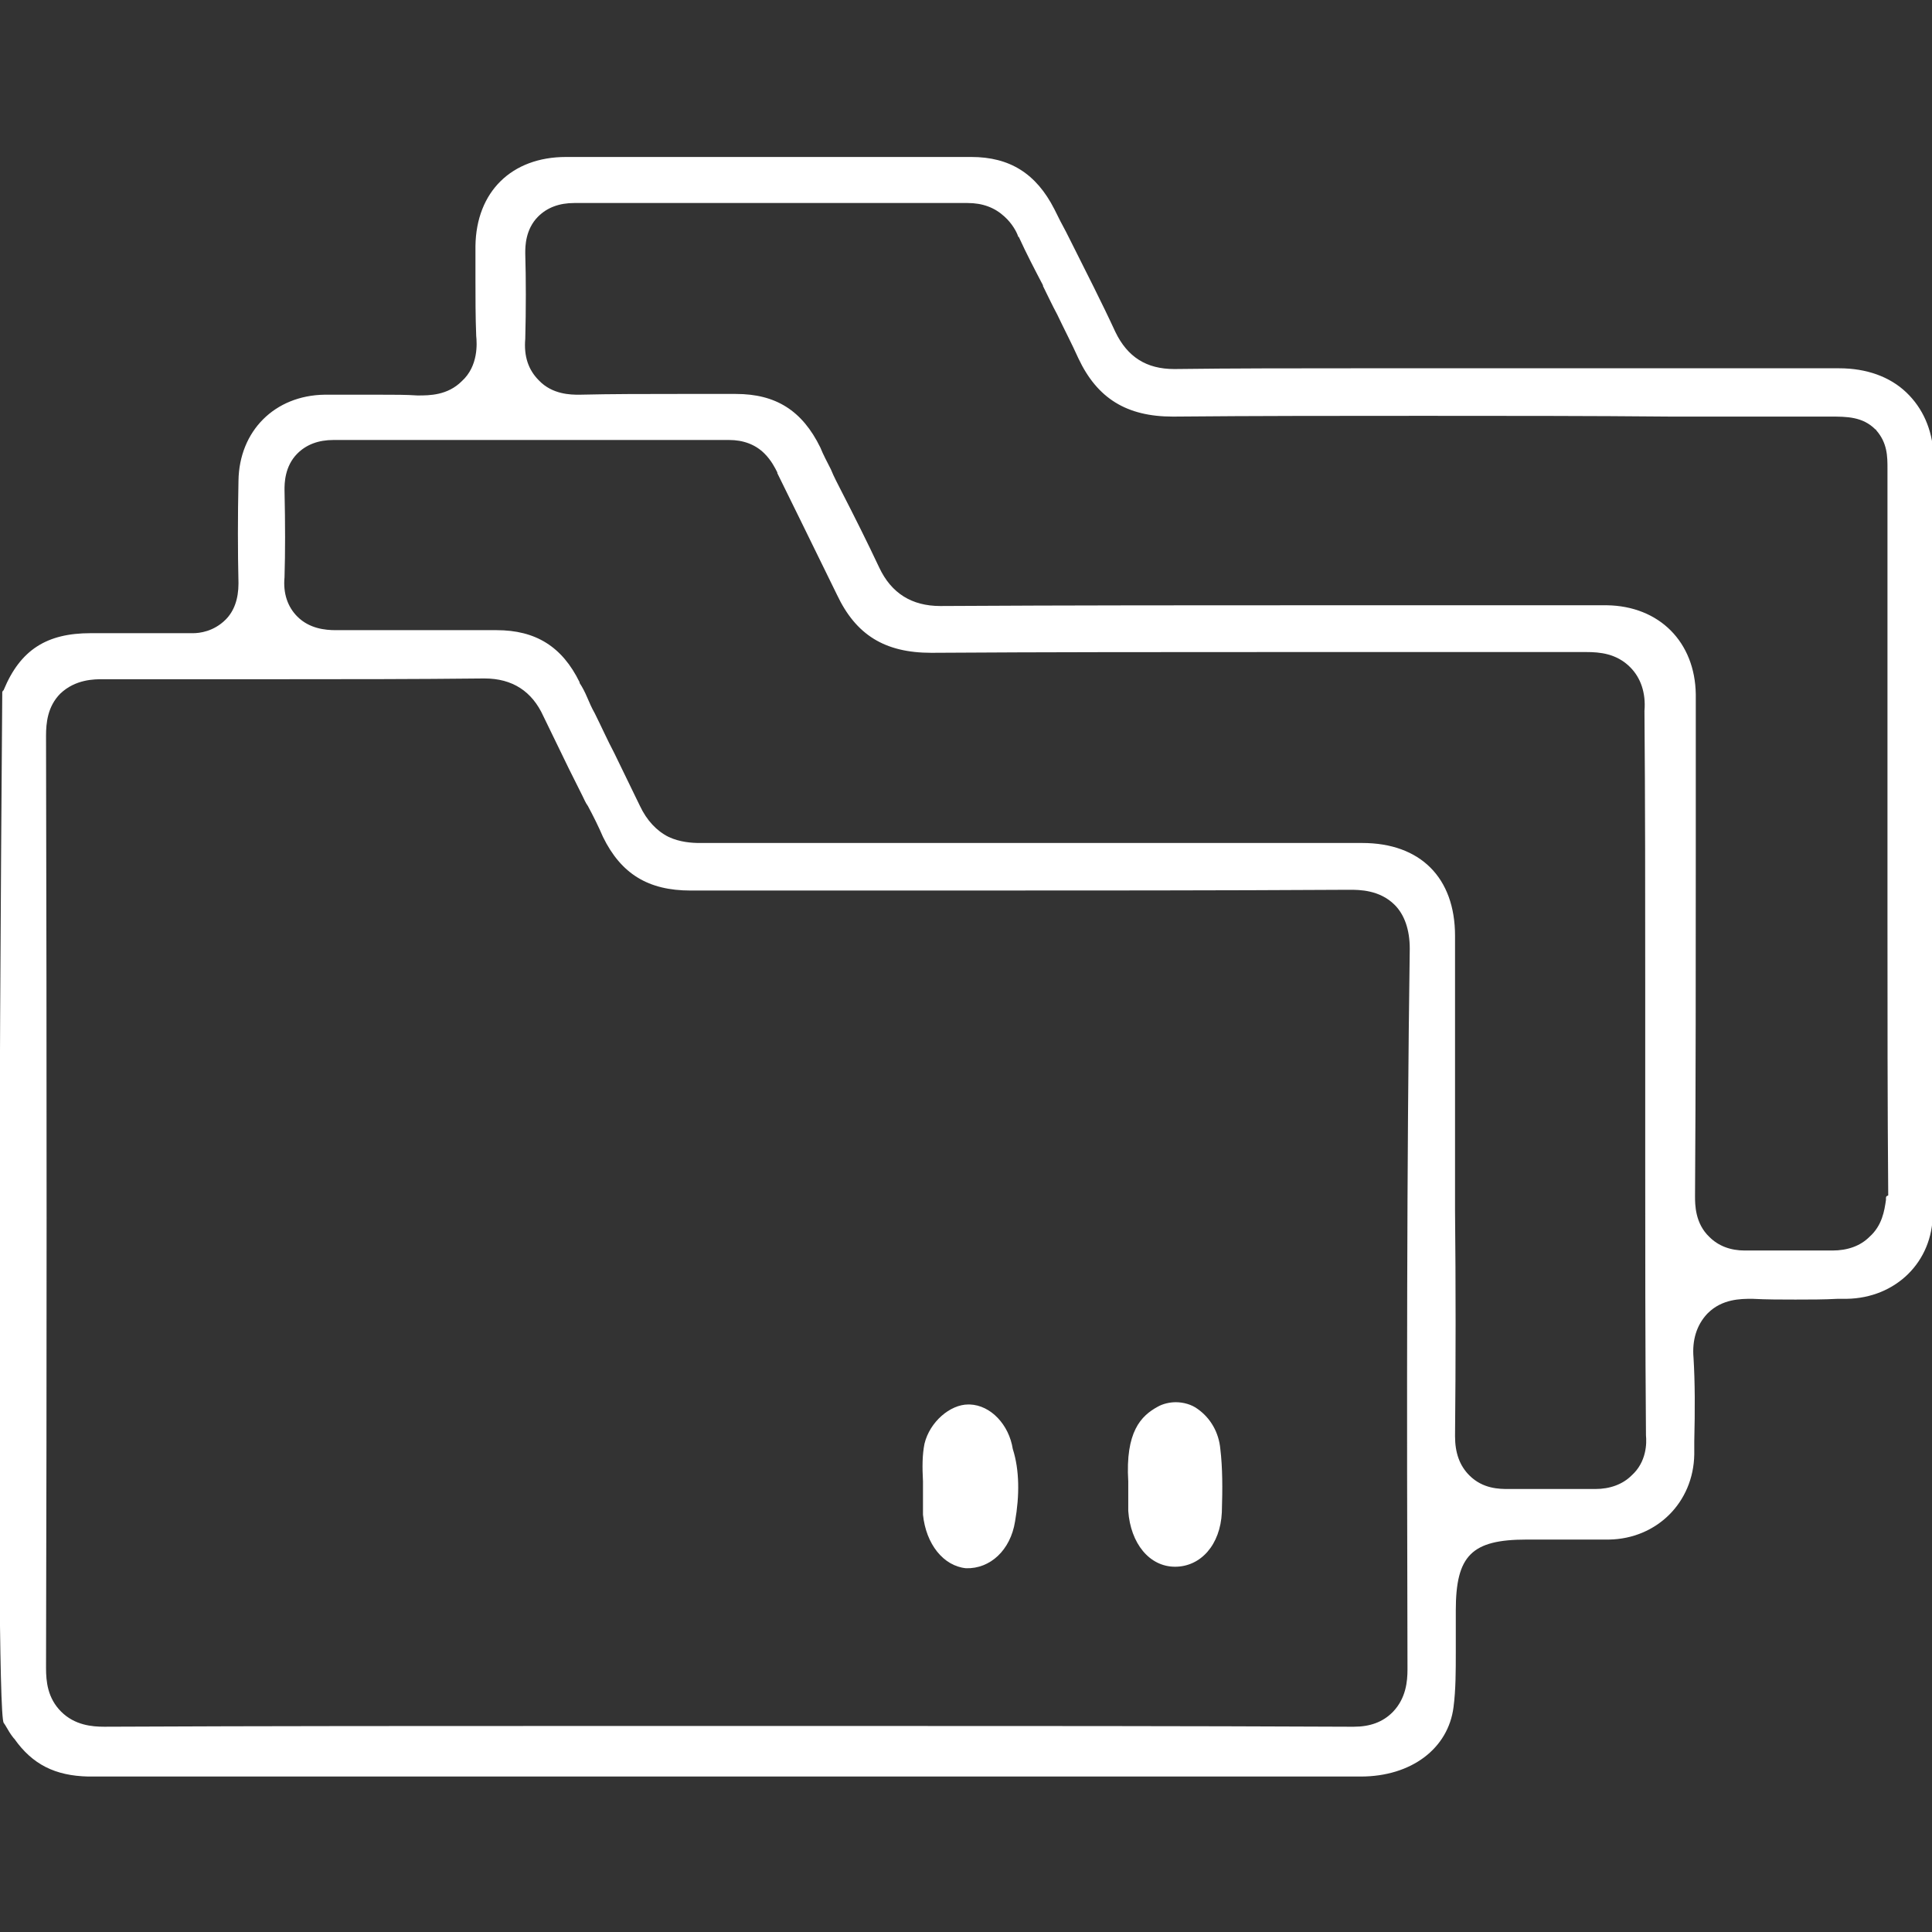<?xml version="1.0" encoding="UTF-8"?>
<!-- Generator: $$$/GeneralStr/196=Adobe Illustrator 27.6.0, SVG Export Plug-In . SVG Version: 6.00 Build 0)  -->
<svg xmlns="http://www.w3.org/2000/svg" xmlns:xlink="http://www.w3.org/1999/xlink" version="1.1" id="Ebene_1" x="0px" y="0px" viewBox="0 0 256 256" style="enable-background:new 0 0 256 256;" xml:space="preserve">
<rect x="0" y="0" width="256" height="256" fill="#333333" stroke="none"/>
<style type="text/css">
	.st0{fill:#FFFFFF;}
</style>
<g>
	<g>
		<g>
			<path class="st0" d="M252.6,52c-2.2-2.1-5.3-3.2-8.9-3.2h-64.3c-7.8,0-15.9,0-23.8,0.1c-3.7,0-6.2-1.6-7.8-4.9     c-1.8-3.9-3.9-8-5.8-11.8c-0.5-1-1-2-1.5-2.9l-0.8-1.6c-2.4-4.7-5.9-6.9-11-6.9H75c-7.2,0-11.9,4.6-12,11.8v1.8     c0,0.8,0,1.7,0,2.5c0,2.5,0,5.1,0.1,7.6c0.1,1,0.3,4-1.9,6c-1.9,1.9-4.3,1.9-5.8,1.9h-0.1c-1.5-0.1-3-0.1-5.1-0.1     c-0.9,0-1.7,0-2.6,0c-0.9,0-1.7,0-2.5,0H43c-6.6,0.1-11.3,4.8-11.4,11.4c-0.1,4.8-0.1,9.3,0,13.6c0,2.1-0.6,3.7-1.7,4.8     c-1.6,1.6-3.5,1.8-4.3,1.8c-0.2,0-0.4,0-0.6,0H12c-5.8,0-9.3,2.2-11.5,7.5c0,0,0,0.1-0.1,0.1c0,0.1-0.1,0.1-0.1,0.2     c0,0-1.1,135.6,0.2,136.6l0.2,0.3c0.4,0.7,0.7,1.2,1.1,1.7l0.1,0.1c2.4,3.4,5.4,4.9,9.8,5h168.6c6.7,0,11.6-3.7,12.3-9.2     c0.3-2.3,0.3-4.8,0.3-7.3c0-0.5,0-1.1,0-1.6v-3.9c0-7.3,2.1-9.4,9.4-9.4h10.9c6.3-0.1,11.2-4.9,11.3-11.3V191     c0.1-4.2,0.1-7.8-0.1-11.1c-0.2-2.3,0.4-4.3,1.8-5.8c0,0,0,0,0.1-0.1c1.9-1.9,4.4-1.9,5.8-1.9h0.1c1.9,0.1,3.8,0.1,5.7,0.1     s3.8,0,5.6-0.1h1.2c6.5-0.1,11.4-4.9,11.4-11.3c0.1-32.5,0.1-65.6,0.1-100.7C256,56.9,254.8,54.1,252.6,52z M186.5,221.2     c0,1.6-0.2,3.8-1.9,5.6l-0.1,0.1c-1.3,1.3-3,1.9-5.1,1.9c-0.2,0-0.5,0-0.7,0c-21.7-0.1-43.8-0.1-65.1-0.1h-35     c-21.2,0-43.2,0-64.7,0.1h-0.1c-1.6,0-3.9-0.2-5.7-2s-2-4-2-5.8c0.1-38.8,0.1-79.2,0-123.5c0-1.7,0.2-3.9,1.9-5.6     c2-1.9,4.5-1.9,5.6-1.9c7.7,0,15.8,0,24.1,0s17.2,0,26.4-0.1h0.1c3.7,0,6.3,1.7,7.8,5c1.1,2.3,2.3,4.7,3.4,7     c0.6,1.2,1.2,2.4,1.8,3.6c0.2,0.4,0.4,0.9,0.7,1.3c0.7,1.3,1.4,2.7,2,4.1c2.4,4.9,6,7.1,11.6,7.1h35.3c17,0,34.7,0,52-0.1l0,0     c1.3,0,4,0,6,2c1.3,1.3,2,3.3,2,5.8C186.4,154.6,186.4,184.8,186.5,221.2z M216.2,195.5c-1.2,1.2-2.9,1.8-4.8,1.8H200h-0.1     c-1.2,0-3.4,0-5.2-1.8c-1.3-1.3-1.9-3-1.9-5.2c0.1-10,0.1-20,0-29.9V124c0-7.7-4.6-12.3-12.3-12.3H92.7c-1,0-2.6-0.1-4.1-0.8     c-1.6-0.8-2.9-2.2-3.8-4.1c-1.1-2.3-2.3-4.7-3.4-7c-0.9-1.7-1.7-3.5-2.6-5.3c-0.4-0.7-0.7-1.4-1-2.1s-0.6-1.3-1-1.9v-0.1     c-2.3-4.7-5.8-6.9-11-6.9H44.5c-1.4,0-3.5-0.2-5.1-1.8c-1.3-1.3-1.9-3.1-1.7-5.2c0.1-3.4,0.1-6.9,0-11.6c0-0.8,0-3.1,1.7-4.8     c1.2-1.2,2.8-1.8,4.8-1.8c5.5,0,11.4,0,18.1,0c6,0,11.8,0,17.6,0c5.6,0,11.2,0,16.7,0c1.9,0,3.5,0.6,4.7,1.8     c0.9,0.9,1.4,1.9,1.7,2.5v0.1l3,6.1c1.6,3.3,3.3,6.7,4.9,10c2.5,5.3,6.3,7.7,12.5,7.7c15.4-0.1,31.1-0.1,46.3-0.1h40.5     c1.8,0,4,0.2,5.8,2c1.4,1.4,2.1,3.4,1.9,5.8c0.1,12.3,0.1,24.4,0.1,36v23.2c0,12.1,0,24.5,0.1,36.8     C218.2,191.2,218.2,193.7,216.2,195.5z M249.9,158.8v0.2c-0.2,1.4-0.5,3.4-2.2,4.9c-1.2,1.2-2.9,1.8-4.9,1.8c0,0-11.3,0-11.6,0     c-1.9,0-3.5-0.6-4.7-1.8c-1.9-1.8-1.9-4.3-1.9-5.4c0.1-15.1,0.1-30.5,0.1-45.4V92c-0.1-6.9-4.8-11.7-11.8-11.8     c-1.6,0-3.3,0-5.3,0c-1.8,0-3.6,0-5.4,0c-1.8,0-3.6,0-5.3,0H176c-16.8,0-34.3,0-51.4,0.1c-3.8,0-6.5-1.7-8.1-5.1s-3.3-6.8-5-10.1     c-0.5-1-1-1.9-1.4-2.9c-0.5-1-1-1.9-1.4-2.9c-2.4-4.9-5.9-7.1-11.2-7.1h-7.7c-4.3,0-8.7,0-13,0.1h-0.1c-1,0-3.5,0-5.3-1.9     c-1.4-1.4-2-3.2-1.8-5.5c0.1-3.9,0.1-7.9,0-11.3v-0.1c0-0.8,0-3.1,1.7-4.8c1.2-1.2,2.8-1.8,4.8-1.8c5.6,0,11.6,0,18.3,0     c6.1,0,11.9,0,17.7,0c5.5,0,10.8,0,16.1,0c2,0,3.6,0.6,4.9,1.8c1,0.9,1.6,2,1.8,2.6c0,0,0,0.1,0.1,0.1c1,2.2,2.1,4.3,3.2,6.4     c0,0,0,0,0,0.1c0.6,1.2,1.2,2.5,1.9,3.8c0.9,1.9,1.9,3.8,2.8,5.8c2.5,5.3,6.4,7.7,12.5,7.7h0.1c10.9-0.1,22.1-0.1,33.1-0.1     c11,0,22.1,0,32.8,0.1h21.1c2.2,0,4.3,0,6,1.7c0,0,0.1,0,0.1,0.1c1.5,1.7,1.5,3.5,1.5,5.1v60.1c0,11.9,0,24.1,0.1,36.2     C249.9,158.5,249.9,158.6,249.9,158.8z"></path>
		</g>
	</g>
	<g>
		<path class="st0" d="M161.9,200.4c-0.2,4.3-2.8,7.2-6.2,7.2l0,0c-3.4,0-5.9-3.1-6.2-7.4c0-0.7,0-1.6,0-2.4c0-0.4,0-0.7,0-1.2v-0.3    c-0.4-6.6,1.7-8.7,3.9-9.9c0.7-0.4,1.6-0.6,2.4-0.6c1,0,2.1,0.3,2.9,0.9c1.7,1.2,2.8,3.1,3,5.3C162,194.5,162,197.2,161.9,200.4z"></path>
	</g>
	<g>
		<path class="st0" d="M134.5,201.6c-0.6,3.8-3.3,6.3-6.5,6.2c-3-0.3-5.3-3.2-5.7-7.1c0-0.7,0-1.6,0-2.5c0-0.4,0-0.9,0-1.3v-0.6    c-0.1-1.9-0.1-3.5,0.2-5c0.7-2.9,3.4-5.2,5.8-5.2h0.2c2.8,0.1,5.2,2.7,5.7,5.9C135.1,194.8,135.1,198.2,134.5,201.6z"></path>
	</g>
</g>
</svg>
